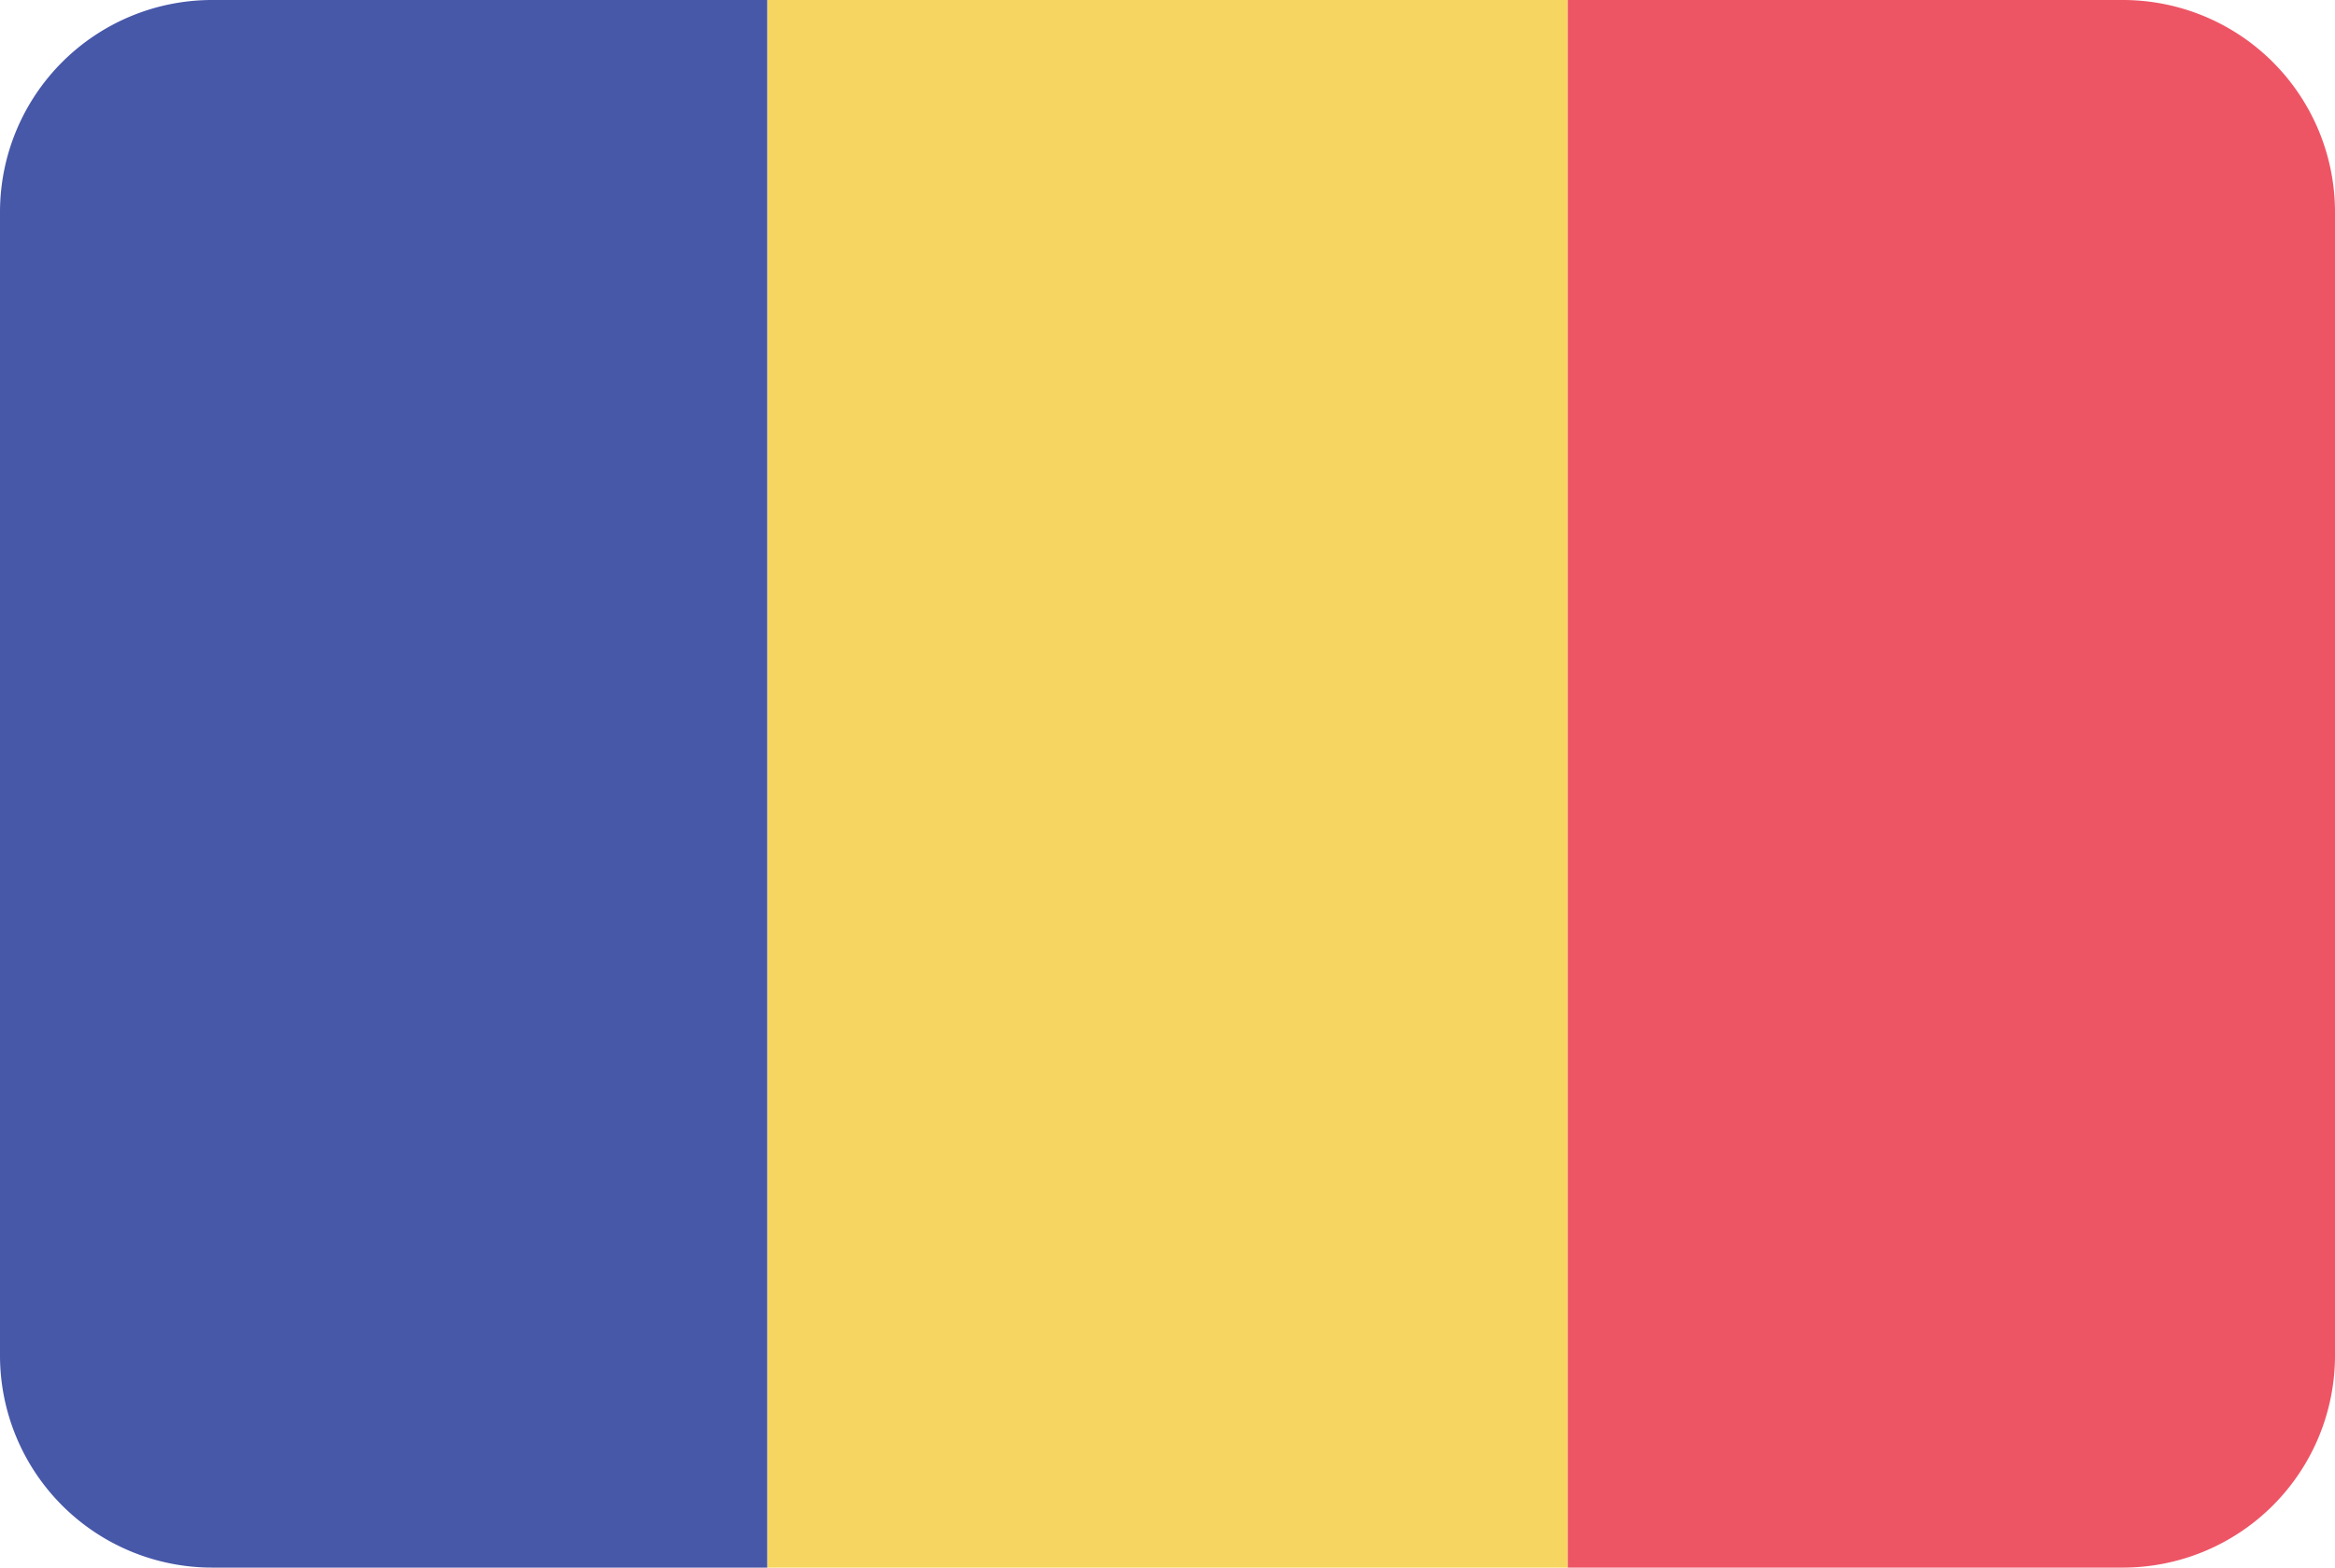 <svg xmlns="http://www.w3.org/2000/svg" viewBox="0 0 70 47"><path fill="#f6d660" d="M23 0h24v47H23z"/><path fill="#4758a9" d="M6.36 0A6.36 6.36 0 000 6.36v34.28A6.36 6.36 0 006.36 47H23V0z"/><path fill="#ed5565" d="M63.64 0H47v47h16.64A6.36 6.36 0 0070 40.64V6.36A6.36 6.36 0 0063.64 0z"/></svg>